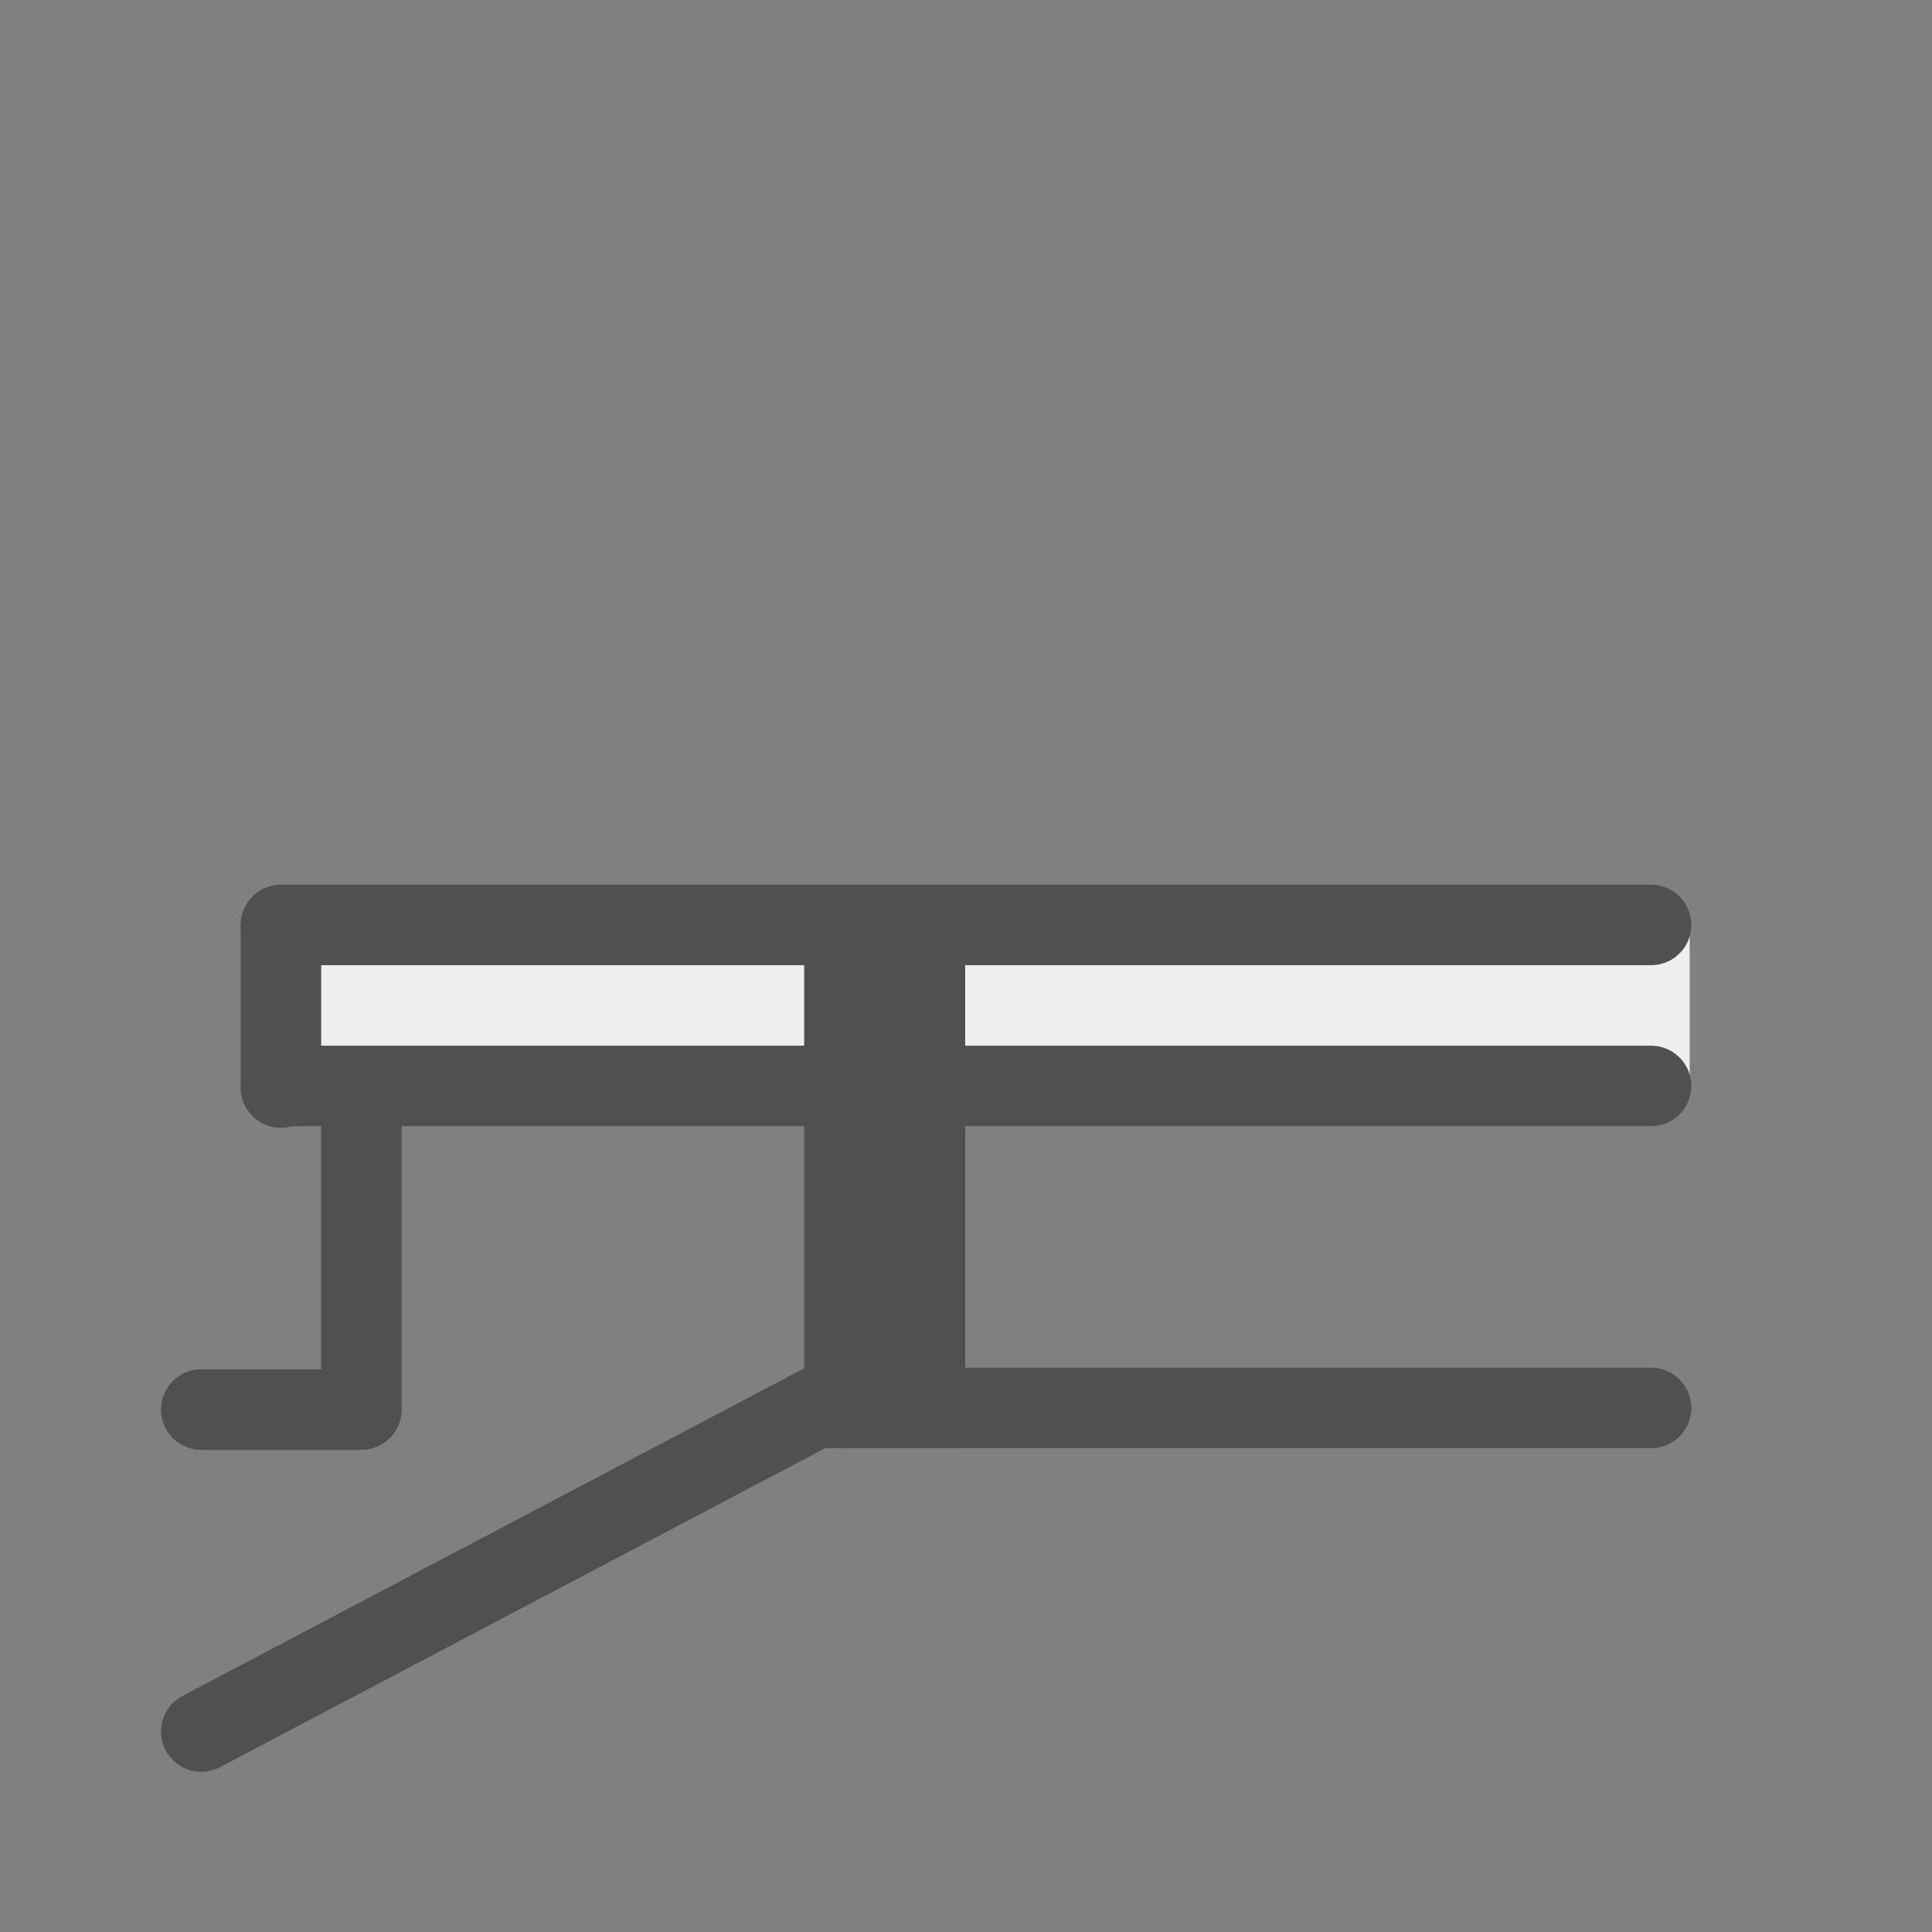 <svg id="icon" xmlns="http://www.w3.org/2000/svg" viewBox="0 0 24 24"><rect x="0" y="0" width="24" height="24" fill="#808080" stroke="none"/><defs><style>.cls-1{fill:#efefef;}.cls-2,.cls-3{fill:none;stroke:#505050;}.cls-2{stroke-linecap:round;stroke-linejoin:round;}.cls-3{stroke-miterlimit:10;stroke-width:2px;}</style></defs><rect class="cls-1" x="3.04" y="11.51" width="17.95" height="1.99"/><line class="cls-2" x1="3.49" y1="11.5" x2="3.49" y2="13.51"/><line class="cls-2" x1="3.49" y1="11.49" x2="20.51" y2="11.49"/><line class="cls-2" x1="3.49" y1="13.49" x2="20.51" y2="13.49"/><line class="cls-2" x1="2.5" y1="21.51" x2="10.26" y2="17.42"/><line class="cls-3" x1="10.99" y1="11" x2="10.99" y2="17.99"/><polyline class="cls-2" points="4.49 13.51 4.49 17.51 2.5 17.51"/><line class="cls-2" x1="10.49" y1="17.49" x2="20.51" y2="17.49"/></svg>